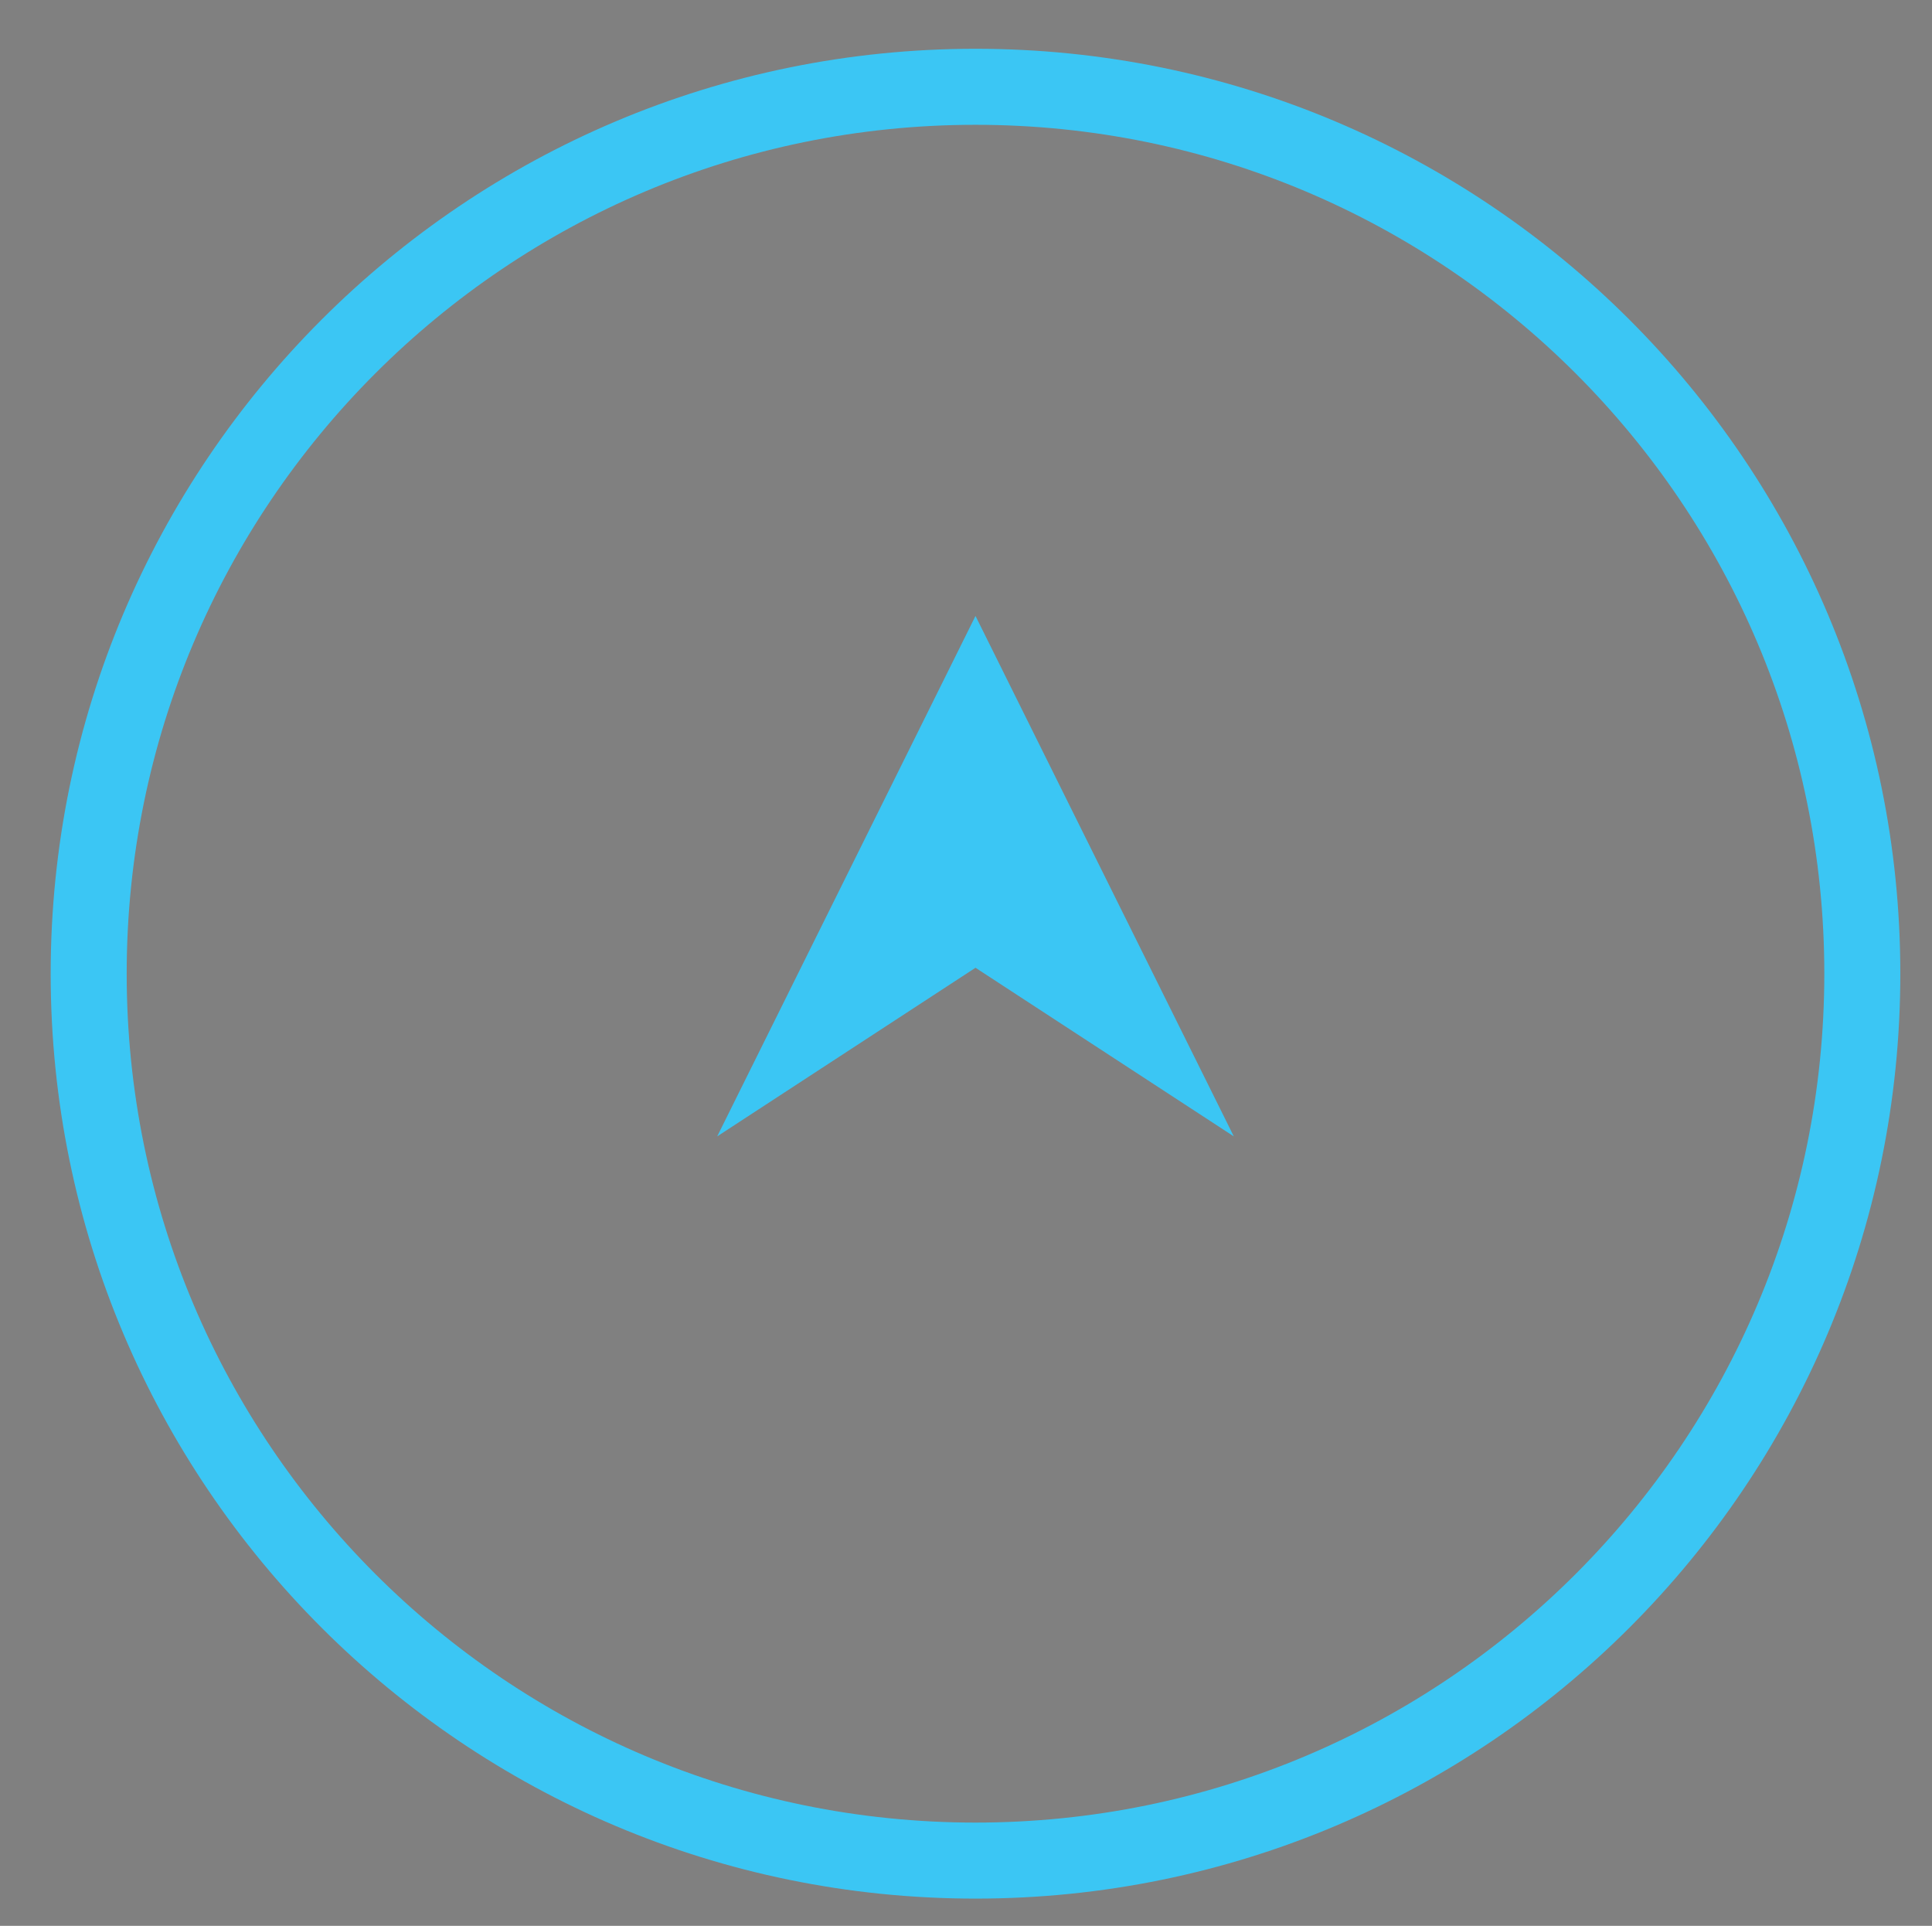 <?xml version="1.0" encoding="utf-8"?>
<!-- Generator: Adobe Illustrator 15.1.0, SVG Export Plug-In . SVG Version: 6.00 Build 0)  -->
<!DOCTYPE svg PUBLIC "-//W3C//DTD SVG 1.1//EN" "http://www.w3.org/Graphics/SVG/1.1/DTD/svg11.dtd">
<svg version="1.1" id="Layer_1" xmlns:x="http://ns.adobe.com/Extensibility/1.0/" xmlns:i="http://ns.adobe.com/AdobeIllustrator/10.0/" xmlns:graph="http://ns.adobe.com/Graphs/1.0/"
	 xmlns="http://www.w3.org/2000/svg" xmlns:xlink="http://www.w3.org/1999/xlink" x="0px" y="0px" width="76.25px" height="76px"
	 viewBox="0 0 76.25 76" enable-background="new 0 0 76.25 76" xml:space="preserve">
<rect x="0" y="0" width="76.25" height="76" fill="#808080" stroke="none"/>
<g>
	<path fill="#3BC6F4" d="M38.5,74.925c20.159-0.002,36.499-16.342,36.5-36.5c-0.001-20.159-16.341-36.499-36.5-36.5
		C18.341,1.926,2.001,18.266,2,38.425C2.001,58.583,18.341,74.923,38.5,74.925z M14.812,14.736
		c6.067-6.064,14.433-9.81,23.688-9.811c9.255,0.001,17.621,3.747,23.688,9.812C68.253,20.804,72,29.169,72,38.425
		c-0.001,9.255-3.747,17.62-9.812,23.688c-6.065,6.064-14.432,9.811-23.688,9.812c-9.255-0.002-17.621-3.747-23.688-9.812
		C8.747,56.045,5.001,47.682,5,38.425C5.001,29.168,8.747,20.804,14.812,14.736z"/>
	<polygon fill="#3BC6F4" points="48.695,44.846 38.5,24.307 28.305,44.846 38.5,38.191 	"/>
</g>
<circle fill="#FFFFFF" stroke="#000000" stroke-width="3" stroke-miterlimit="10" cx="-71" cy="62.925" r="35"/>
<polygon points="-71,77.043 -81.197,56.505 -71,63.158 -60.804,56.505 "/>
</svg>
